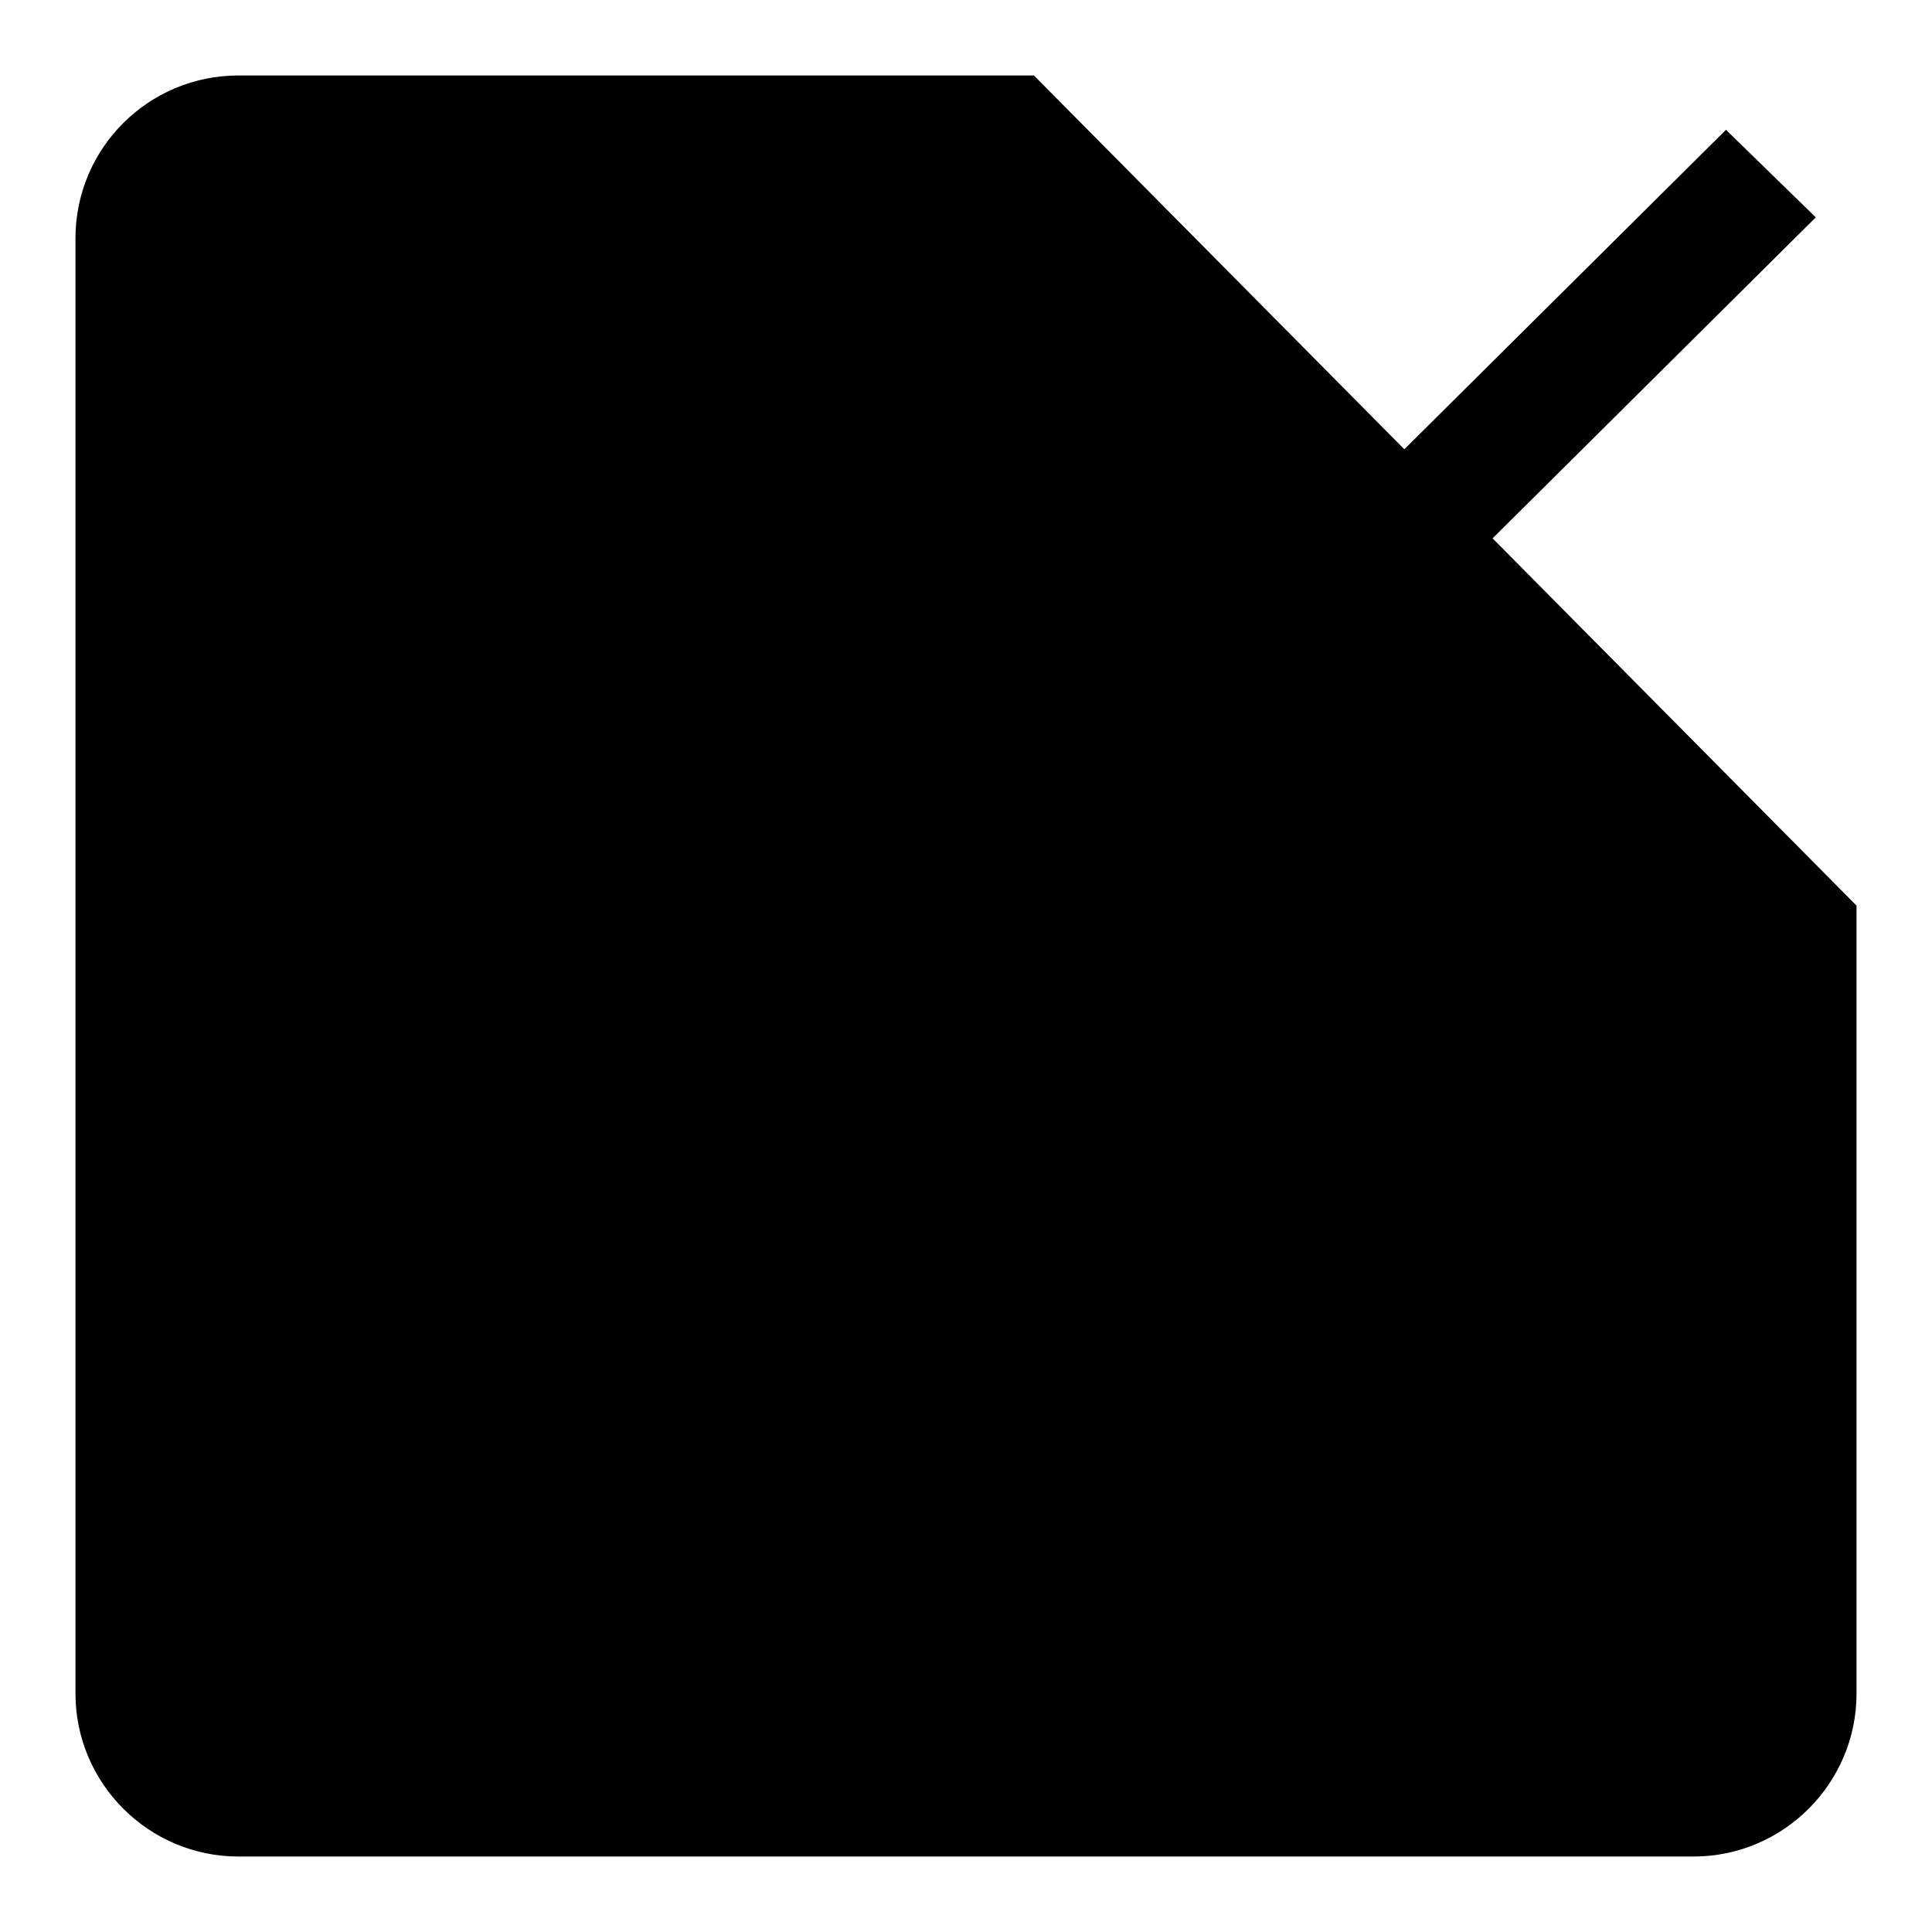 <?xml version="1.0" encoding="utf-8"?>
<!-- Svg Vector Icons : http://www.onlinewebfonts.com/icon -->
<!DOCTYPE svg PUBLIC "-//W3C//DTD SVG 1.1//EN" "http://www.w3.org/Graphics/SVG/1.1/DTD/svg11.dtd">
<svg version="1.1" xmlns="http://www.w3.org/2000/svg" xmlns:xlink="http://www.w3.org/1999/xlink" x="0px" y="0px" viewBox="0 0 256 256" enable-background="new 0 0 256 256" xml:space="preserve">
<g><g><path fill="#000000" d="M246,120v104.4c0,11.9-9.7,21.6-21.6,21.6H31.6c-11.9,0-21.6-9.7-21.6-21.6V31.6C10,19.6,19.7,10,31.6,10H137"/><path fill="#000000" d="M107.4,161.1l-11.9-11.6L228.7,17.2l11.9,11.6L107.4,161.1z"/><path fill="#000000" d="M83.7,155.5h81.1v16.7H83.7V155.5L83.7,155.5z"/><path fill="#000000" d="M83.7,91.8h16.7v79H83.7V91.8L83.7,91.8z"/></g></g>
</svg>